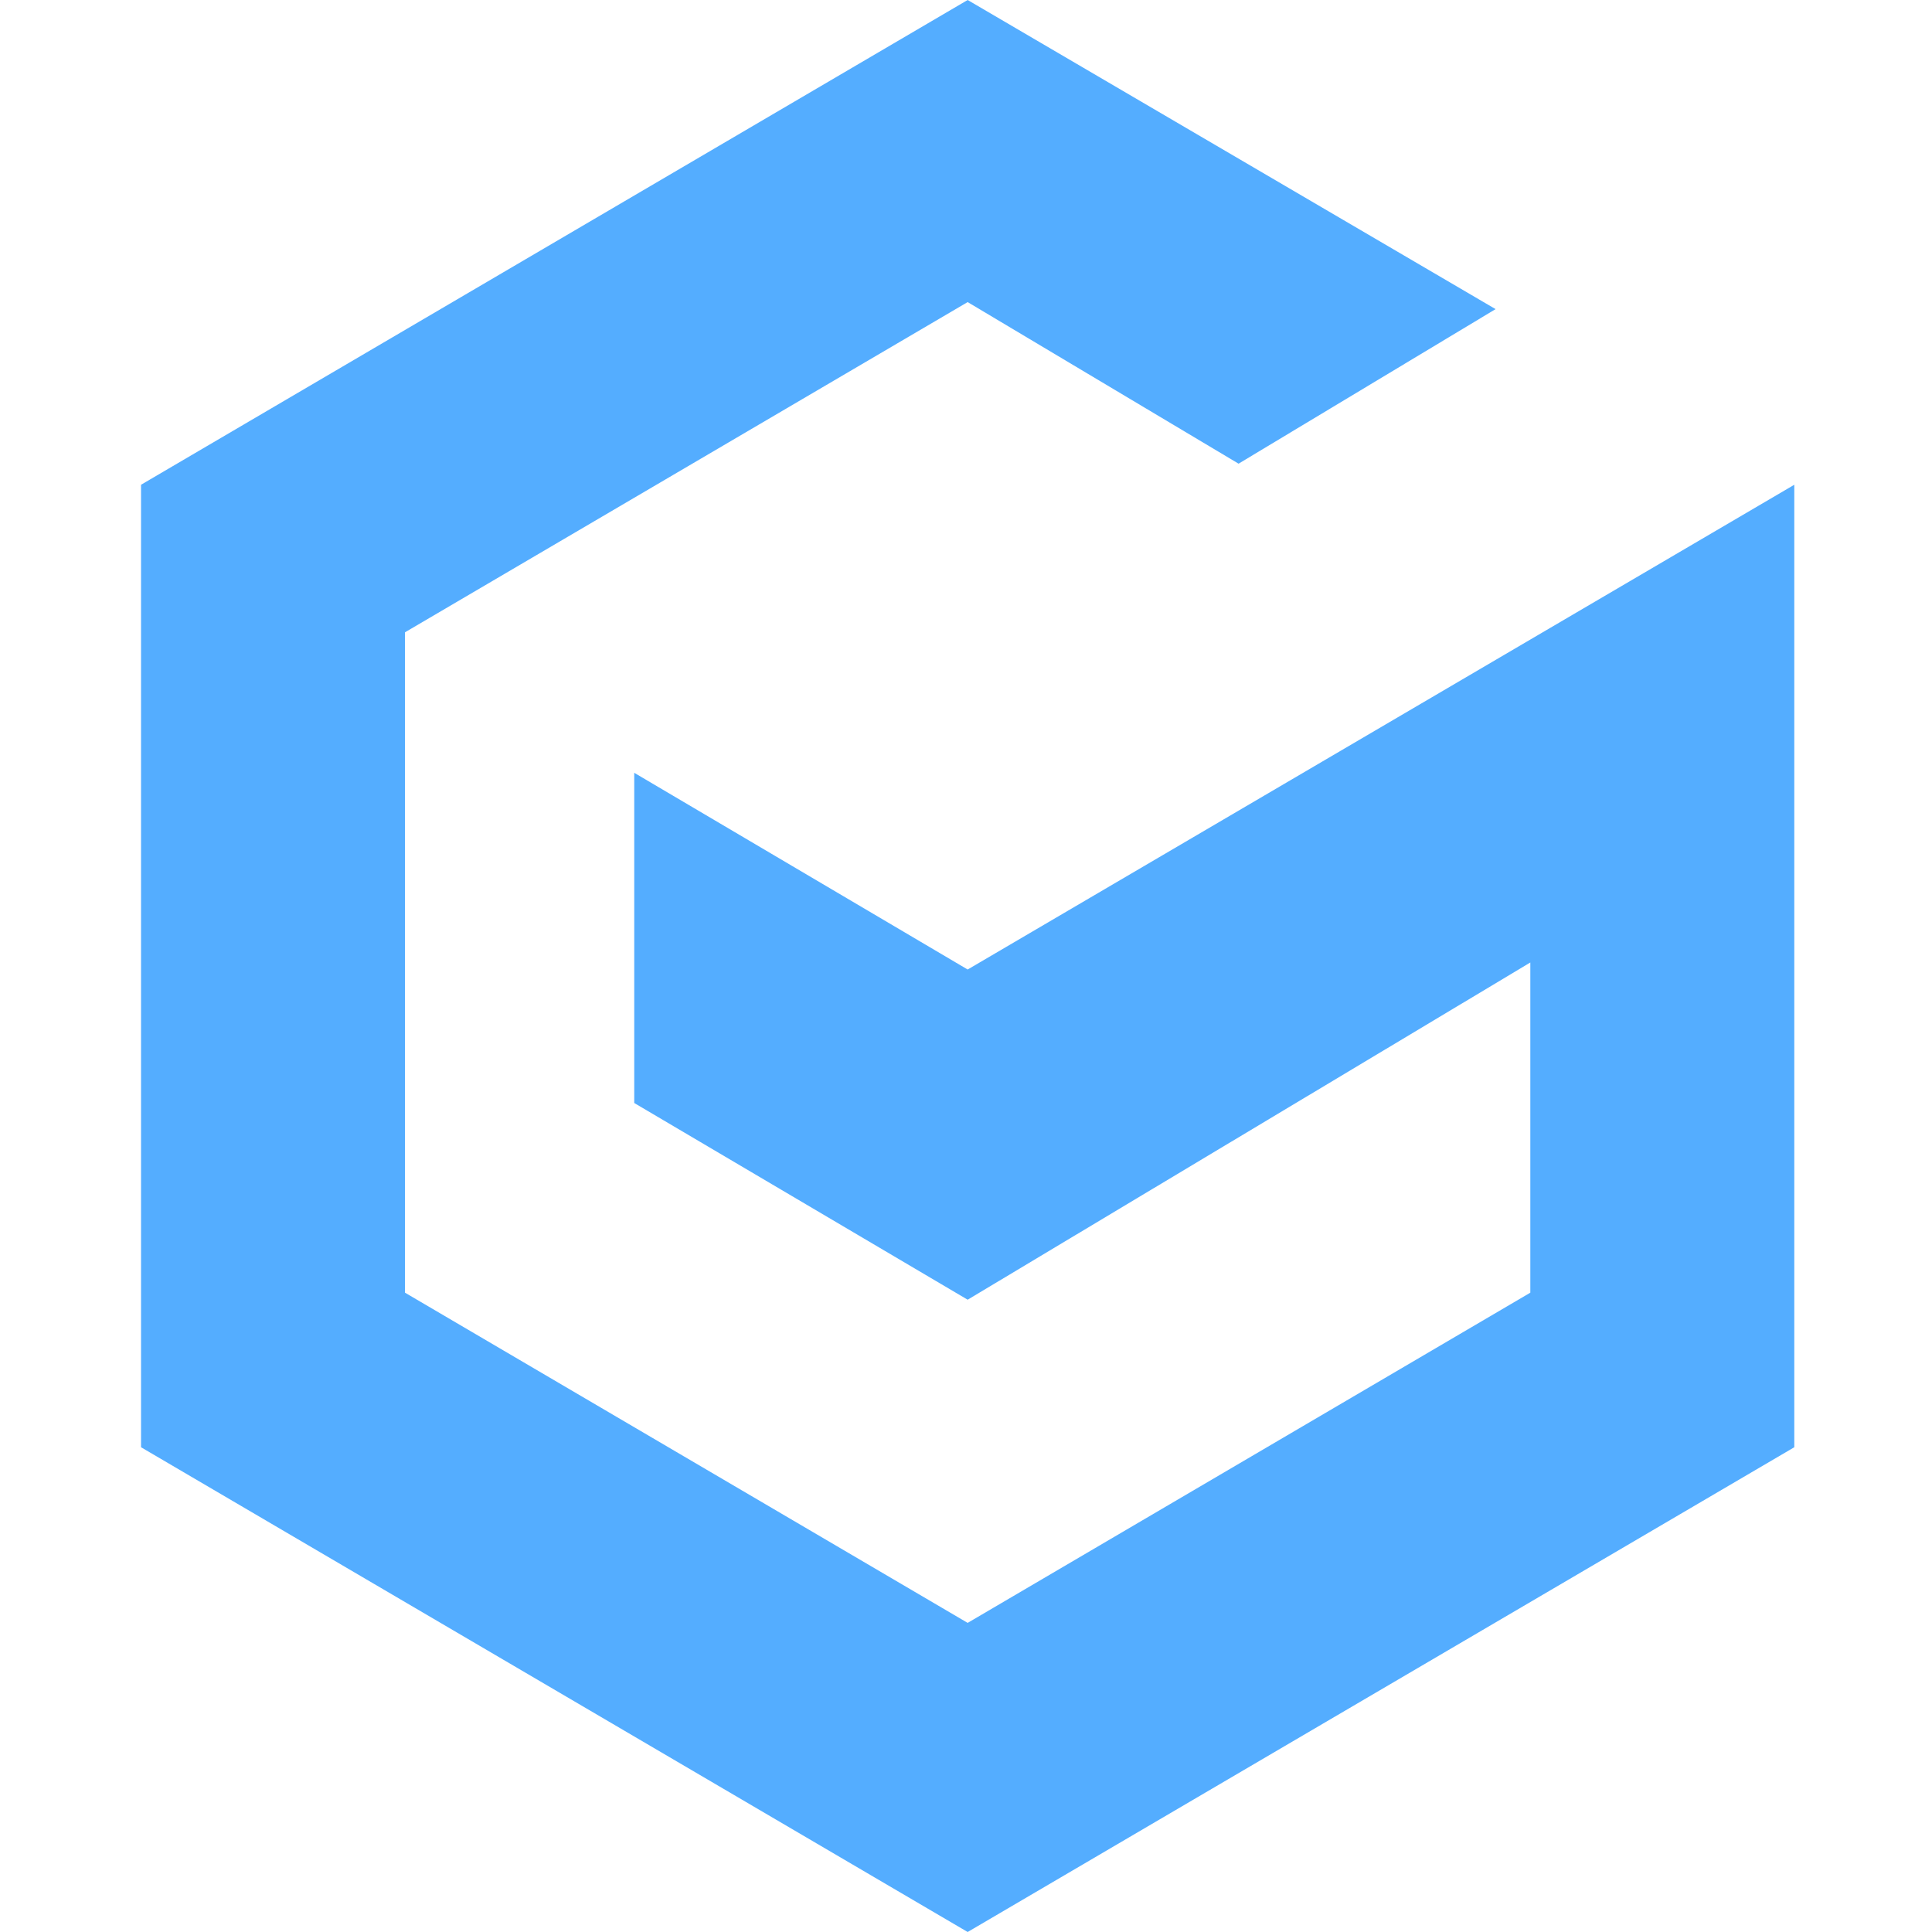 <?xml version="1.0" encoding="UTF-8"?> <svg xmlns="http://www.w3.org/2000/svg" width="1000" height="1000" viewBox="0 0 1000 1000" fill="none"><path d="M928.72 250.909L500.86 501.818L328.278 400V570.909L500.86 672.727L792.092 498.182V669.091L500.86 840L209.628 669.091V327.273L500.86 156.364L641.083 240L774.115 160L500.86 0L73 250.909V749.091L500.86 1000L928.72 749.091V250.909Z" fill="#54ADFF"></path></svg> 